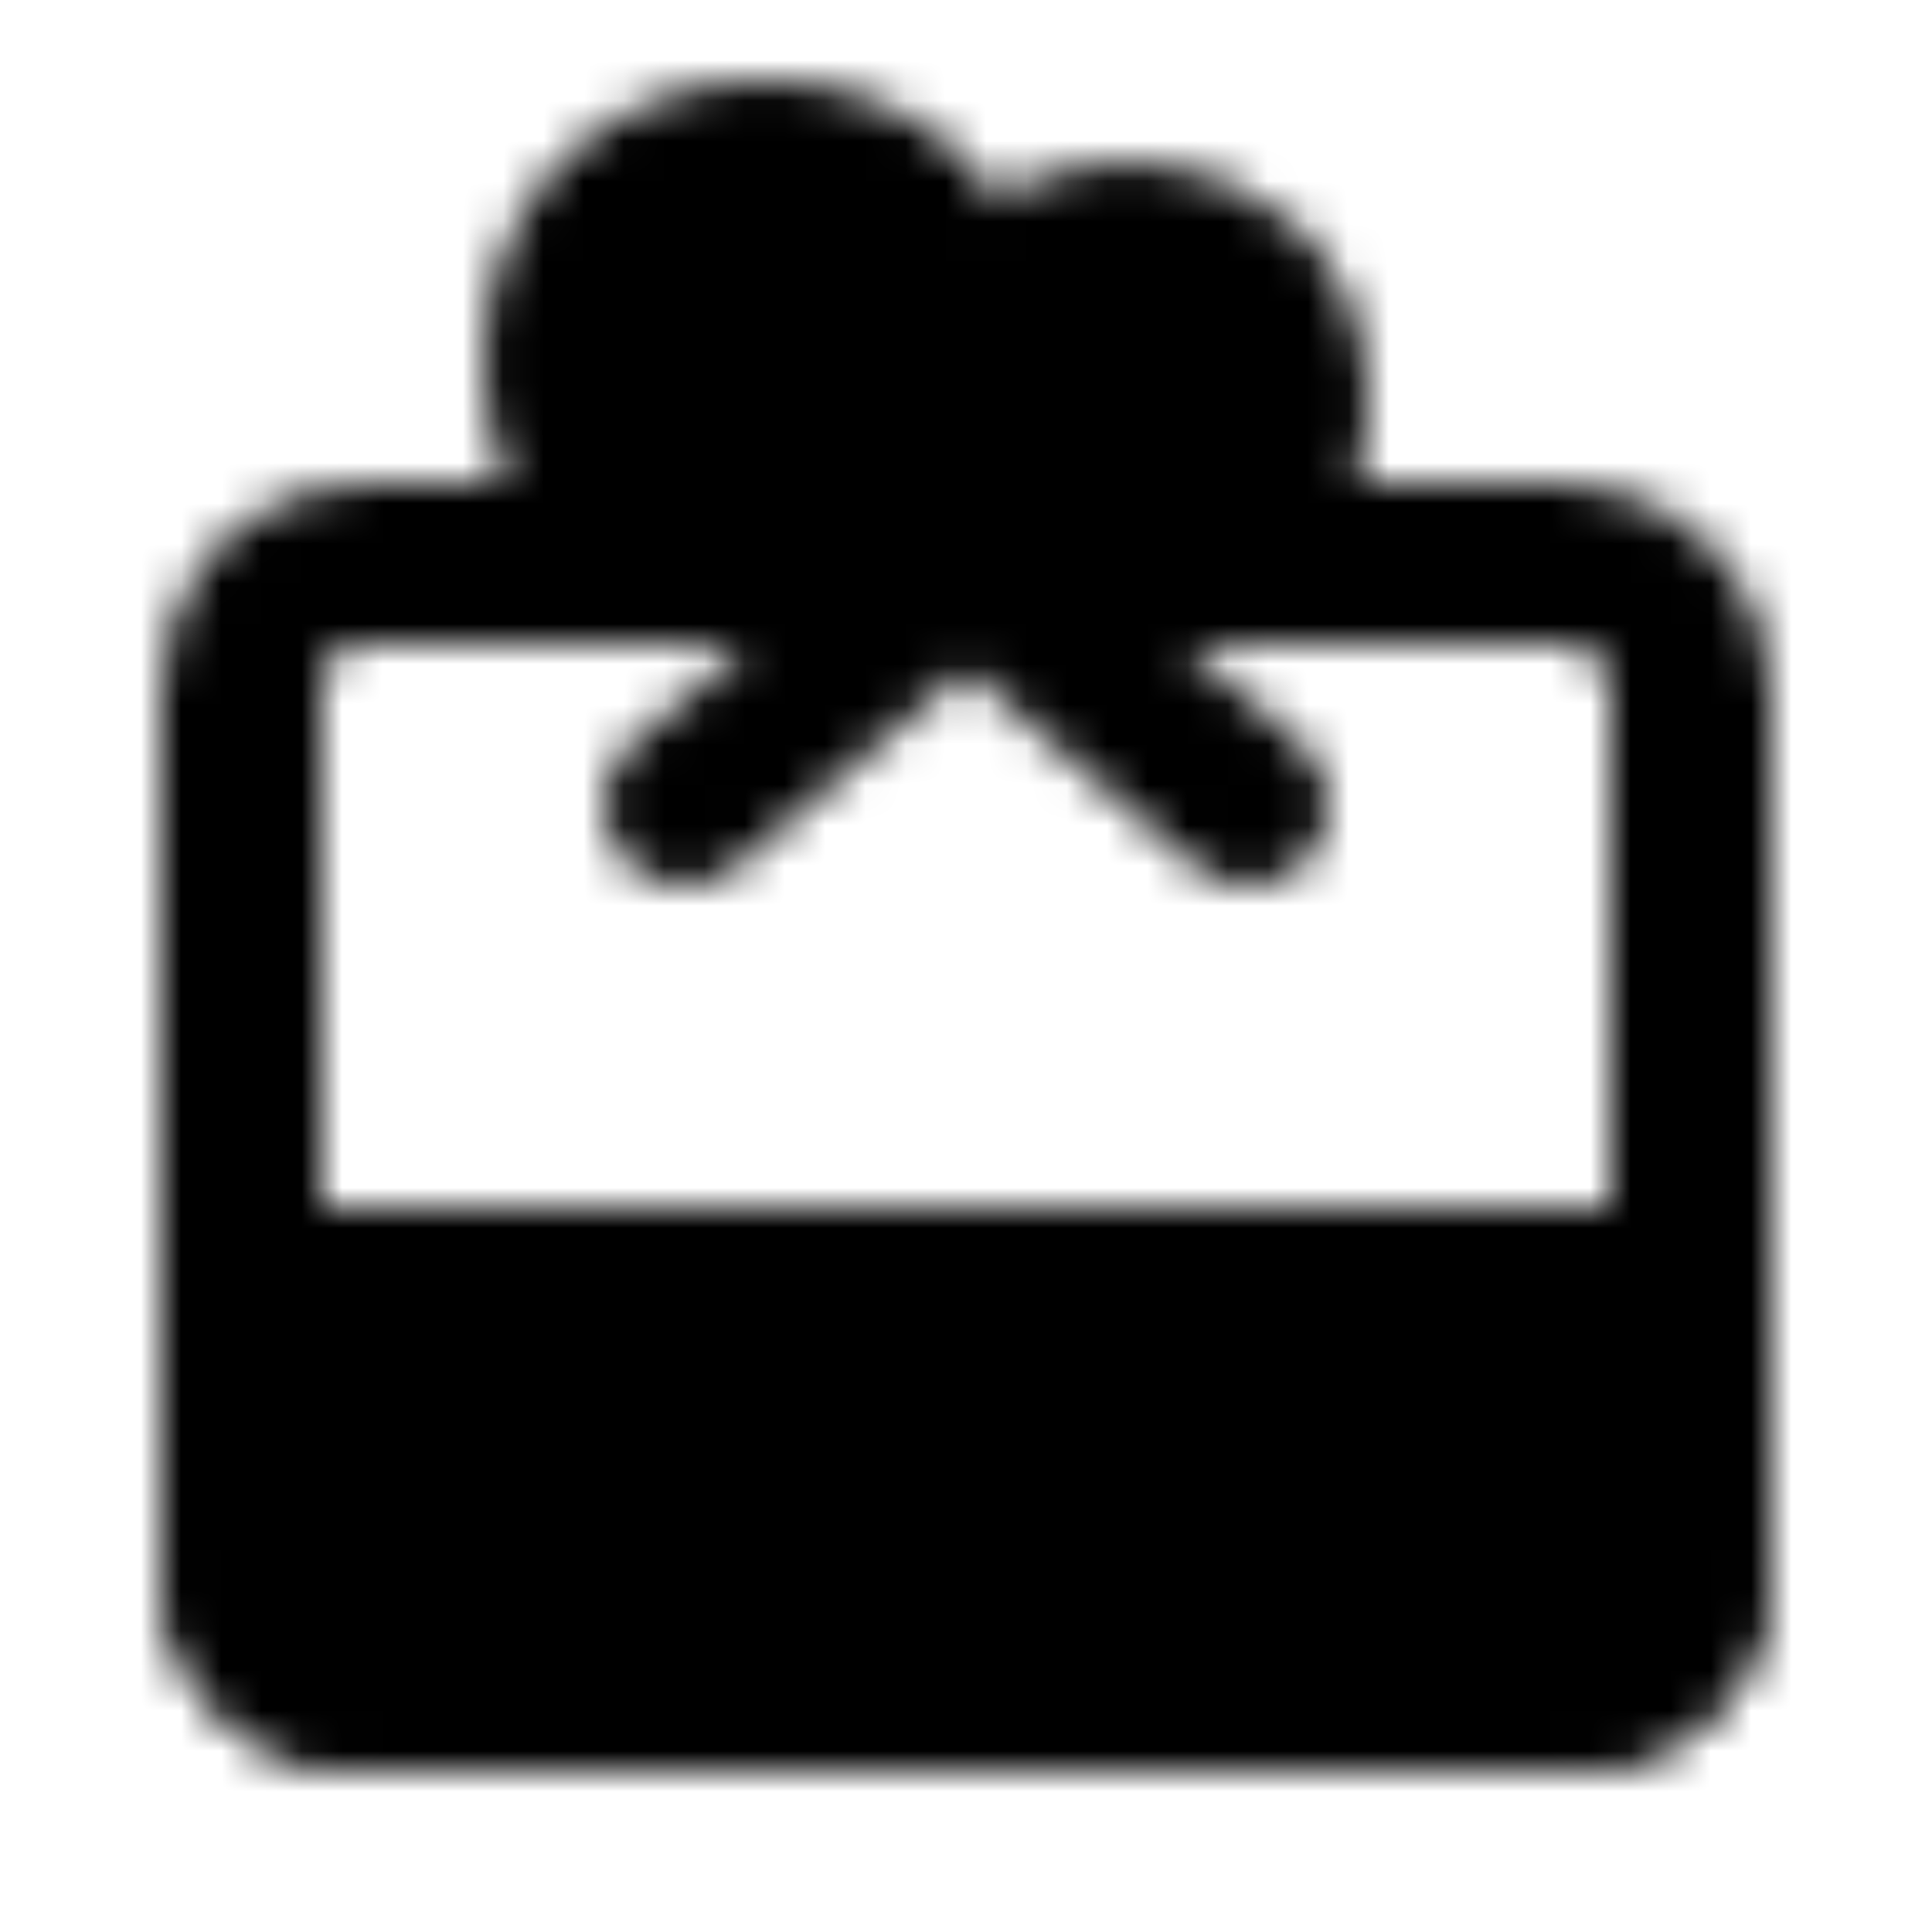 <?xml version="1.0" encoding="utf-8"?>
<!-- Generator: www.svgicons.com -->
<svg xmlns="http://www.w3.org/2000/svg" width="800" height="800" viewBox="0 0 48 48">
<defs><mask id="ipTGiftBag0"><g fill="none" stroke="#fff" stroke-width="4"><rect width="36" height="28" x="6" y="14" stroke-linejoin="round" rx="3"/><path fill="#555" stroke-linejoin="round" d="M6 32h36v7a3 3 0 0 1-3 3H9a3 3 0 0 1-3-3z"/><circle cx="19" cy="9" r="5" fill="#555"/><circle cx="28" cy="10" r="4" fill="#555"/><path stroke-linecap="round" stroke-linejoin="round" d="m17 20l7-6l7 6"/></g></mask></defs><path fill="currentColor" d="M0 0h48v48H0z" mask="url(#ipTGiftBag0)"/>
</svg>